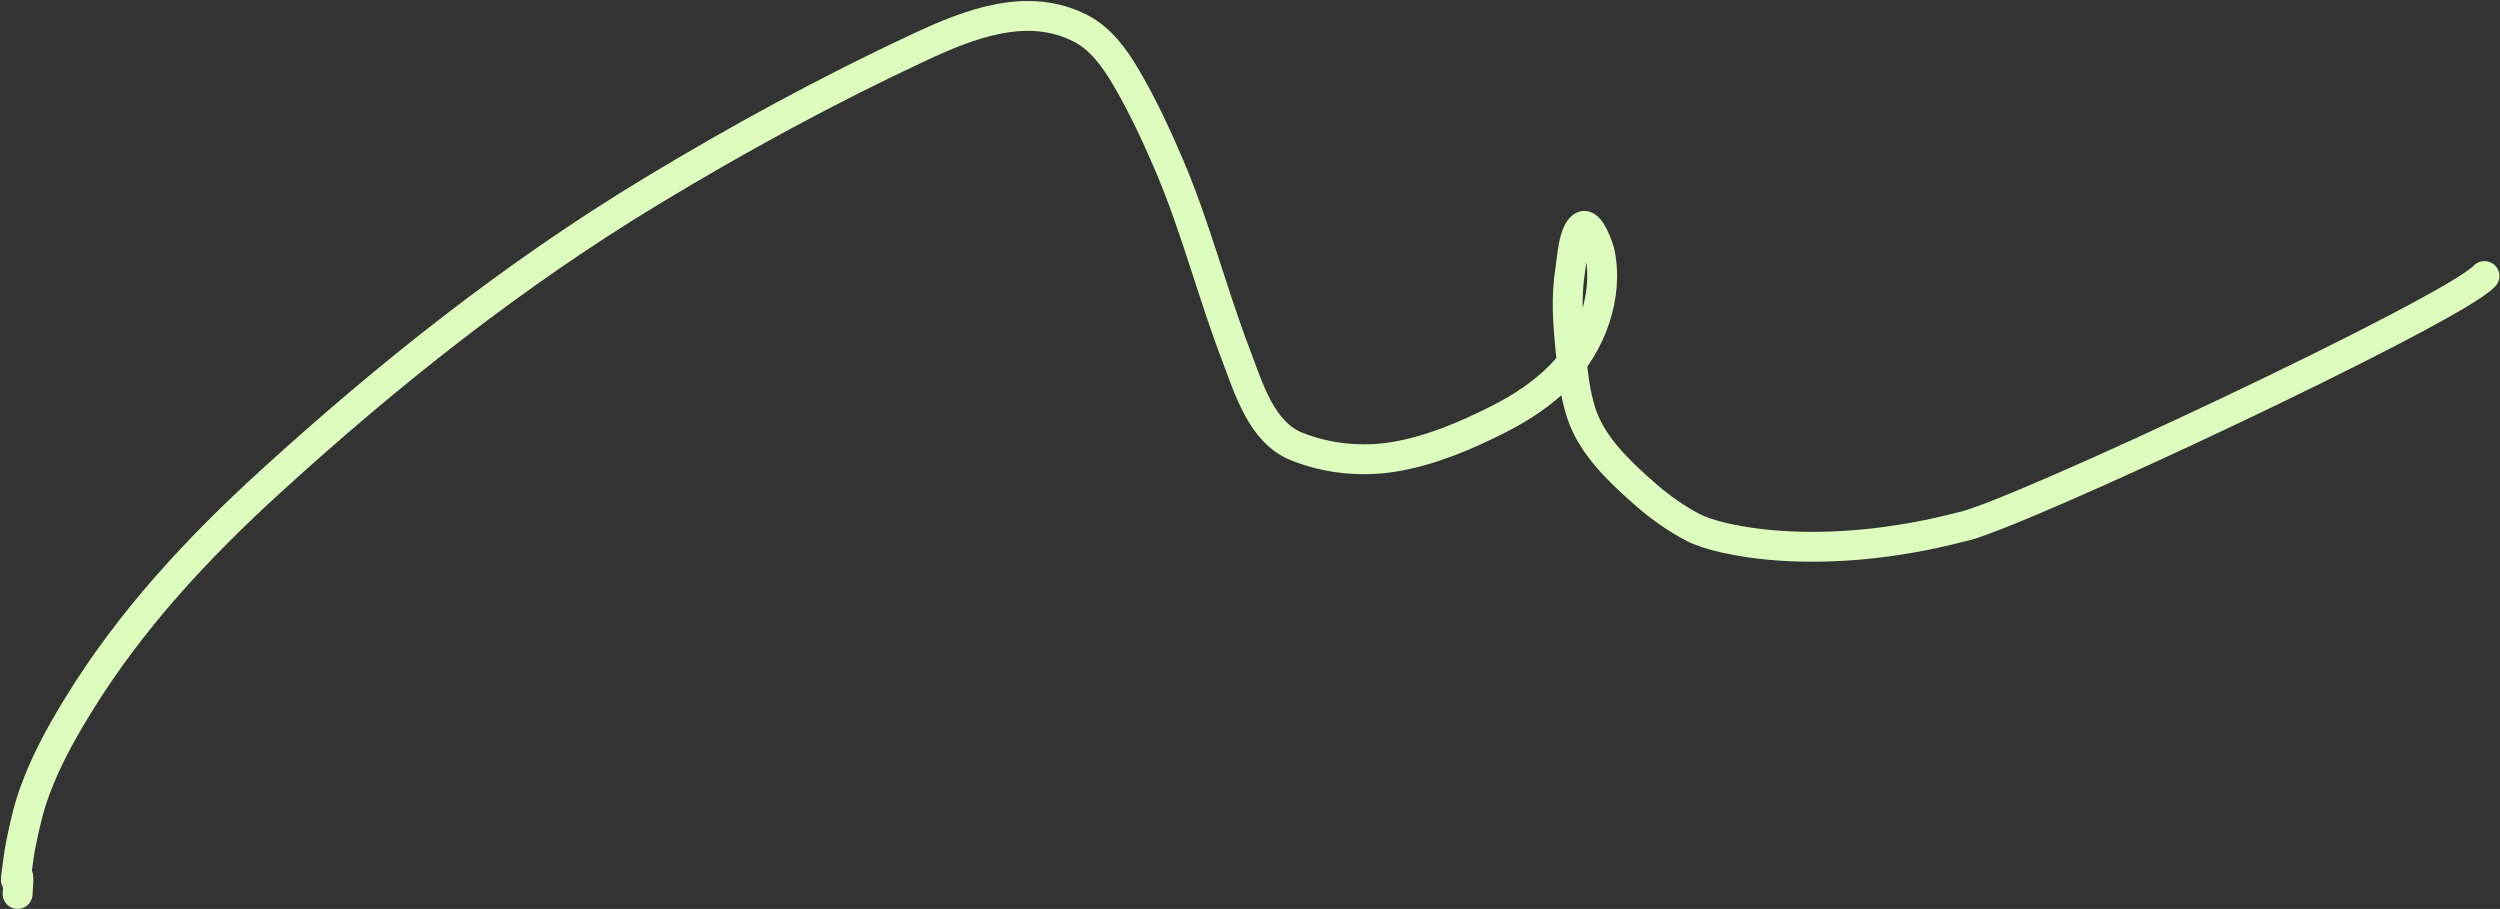 <?xml version="1.0" encoding="UTF-8"?> <svg xmlns="http://www.w3.org/2000/svg" width="1675" height="609" viewBox="0 0 1675 609" fill="none"><rect x="0" y="0" width="1675" height="609" fill="#333333" stroke="none"/> <path d="M1664.61 184.942C1643.26 208.142 1344.51 348.102 1313.86 353.058C1220.01 377.45 1151.51 362.537 1134.21 353.332C1122.99 347.362 1112.73 340.207 1103.13 331.845C1087.77 318.462 1070.49 302.525 1062.06 283.488C1055.57 268.834 1054.01 251.536 1052.39 235.855C1050.47 217.36 1049.08 198.71 1052.15 180.277C1053.22 173.86 1054.03 156.443 1059.97 151.852C1065.1 147.894 1071.29 166.791 1071.71 168.644C1078.26 197.853 1065.84 231.253 1045.27 251.889C1033.27 263.92 1019.38 273.059 1004.26 280.741C982.241 291.93 958.027 302.209 933.475 306.151C911.899 309.615 888.95 307.283 868.653 299.115C844.902 289.558 836.362 259.384 828.11 237.843C812.102 196.052 801.127 152.394 783.573 111.201C774.979 91.034 765.602 70.901 754.509 51.966C747.006 39.159 737.675 26.053 724.132 19.064C688.493 0.672 649.36 16.073 616.036 31.617C554.48 60.329 494.06 93.242 435.997 128.413C344.122 184.064 260.888 250.068 181.613 322.315C132.144 367.399 87.076 415.841 52.035 473.099C39.458 493.65 27.981 514.668 20.721 537.745C17.81 547.002 13.952 564.088 12.57 573.903C7.528 609.725 14.197 568.845 11.81 598.961" stroke="#DDFDBE" stroke-width="20" stroke-linecap="round"></path> </svg> 